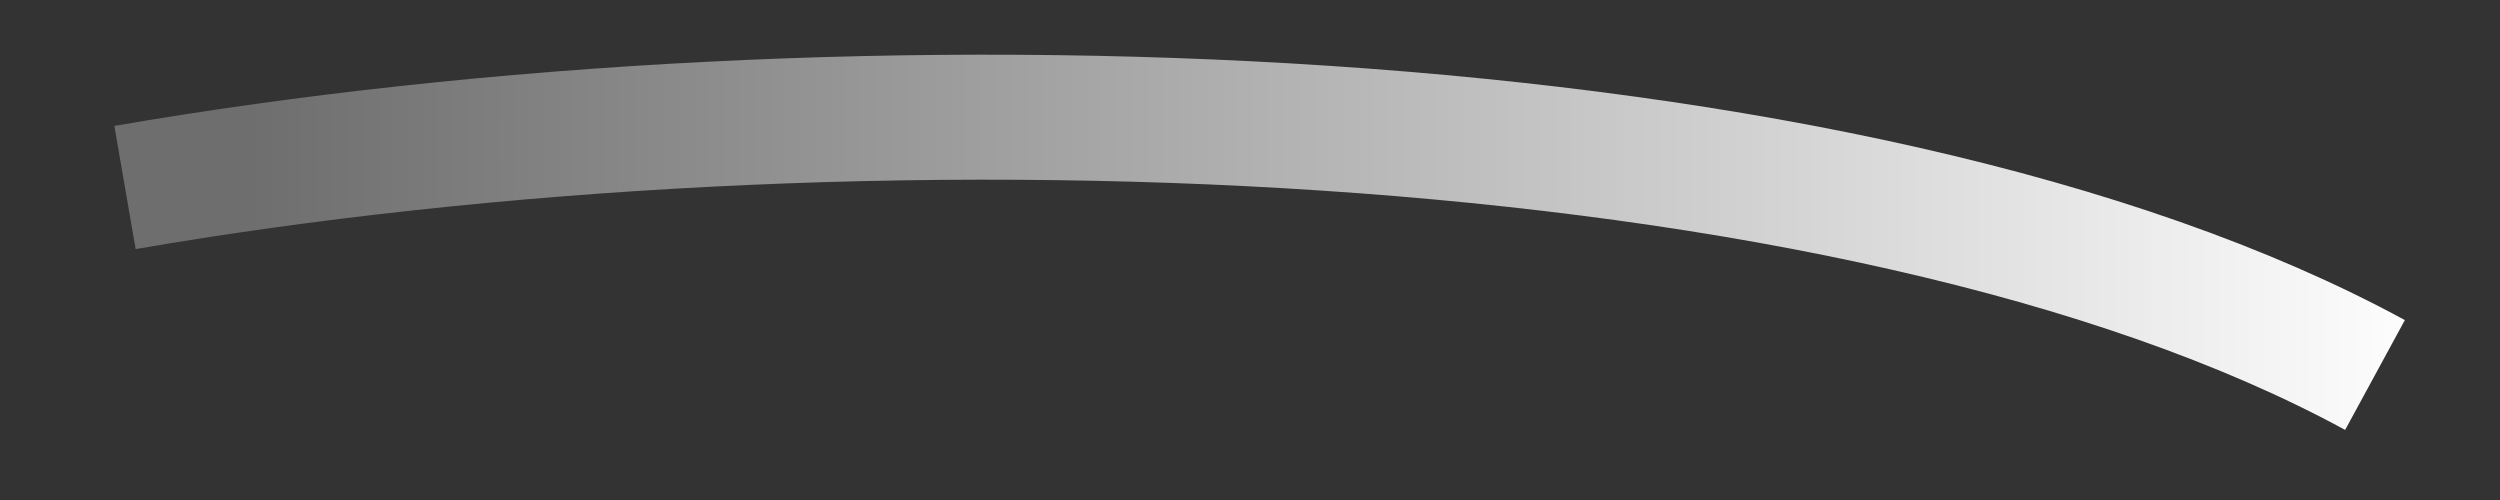 <?xml version="1.0" encoding="UTF-8"?> <svg xmlns="http://www.w3.org/2000/svg" width="20" height="4" viewBox="0 0 20 4" fill="none"><rect x="0" y="0" width="20" height="4" fill="#333333" stroke="none"/> <path d="M19 3C14.837 0.736 6.786 0.5 1 1.5" stroke="url(#paint0_linear_84_12)"></path> <defs> <linearGradient id="paint0_linear_84_12" x1="2" y1="2" x2="19.5" y2="2" gradientUnits="userSpaceOnUse"> <stop stop-color="#6E6E6E"></stop> <stop offset="1" stop-color="white"></stop> </linearGradient> </defs> </svg> 